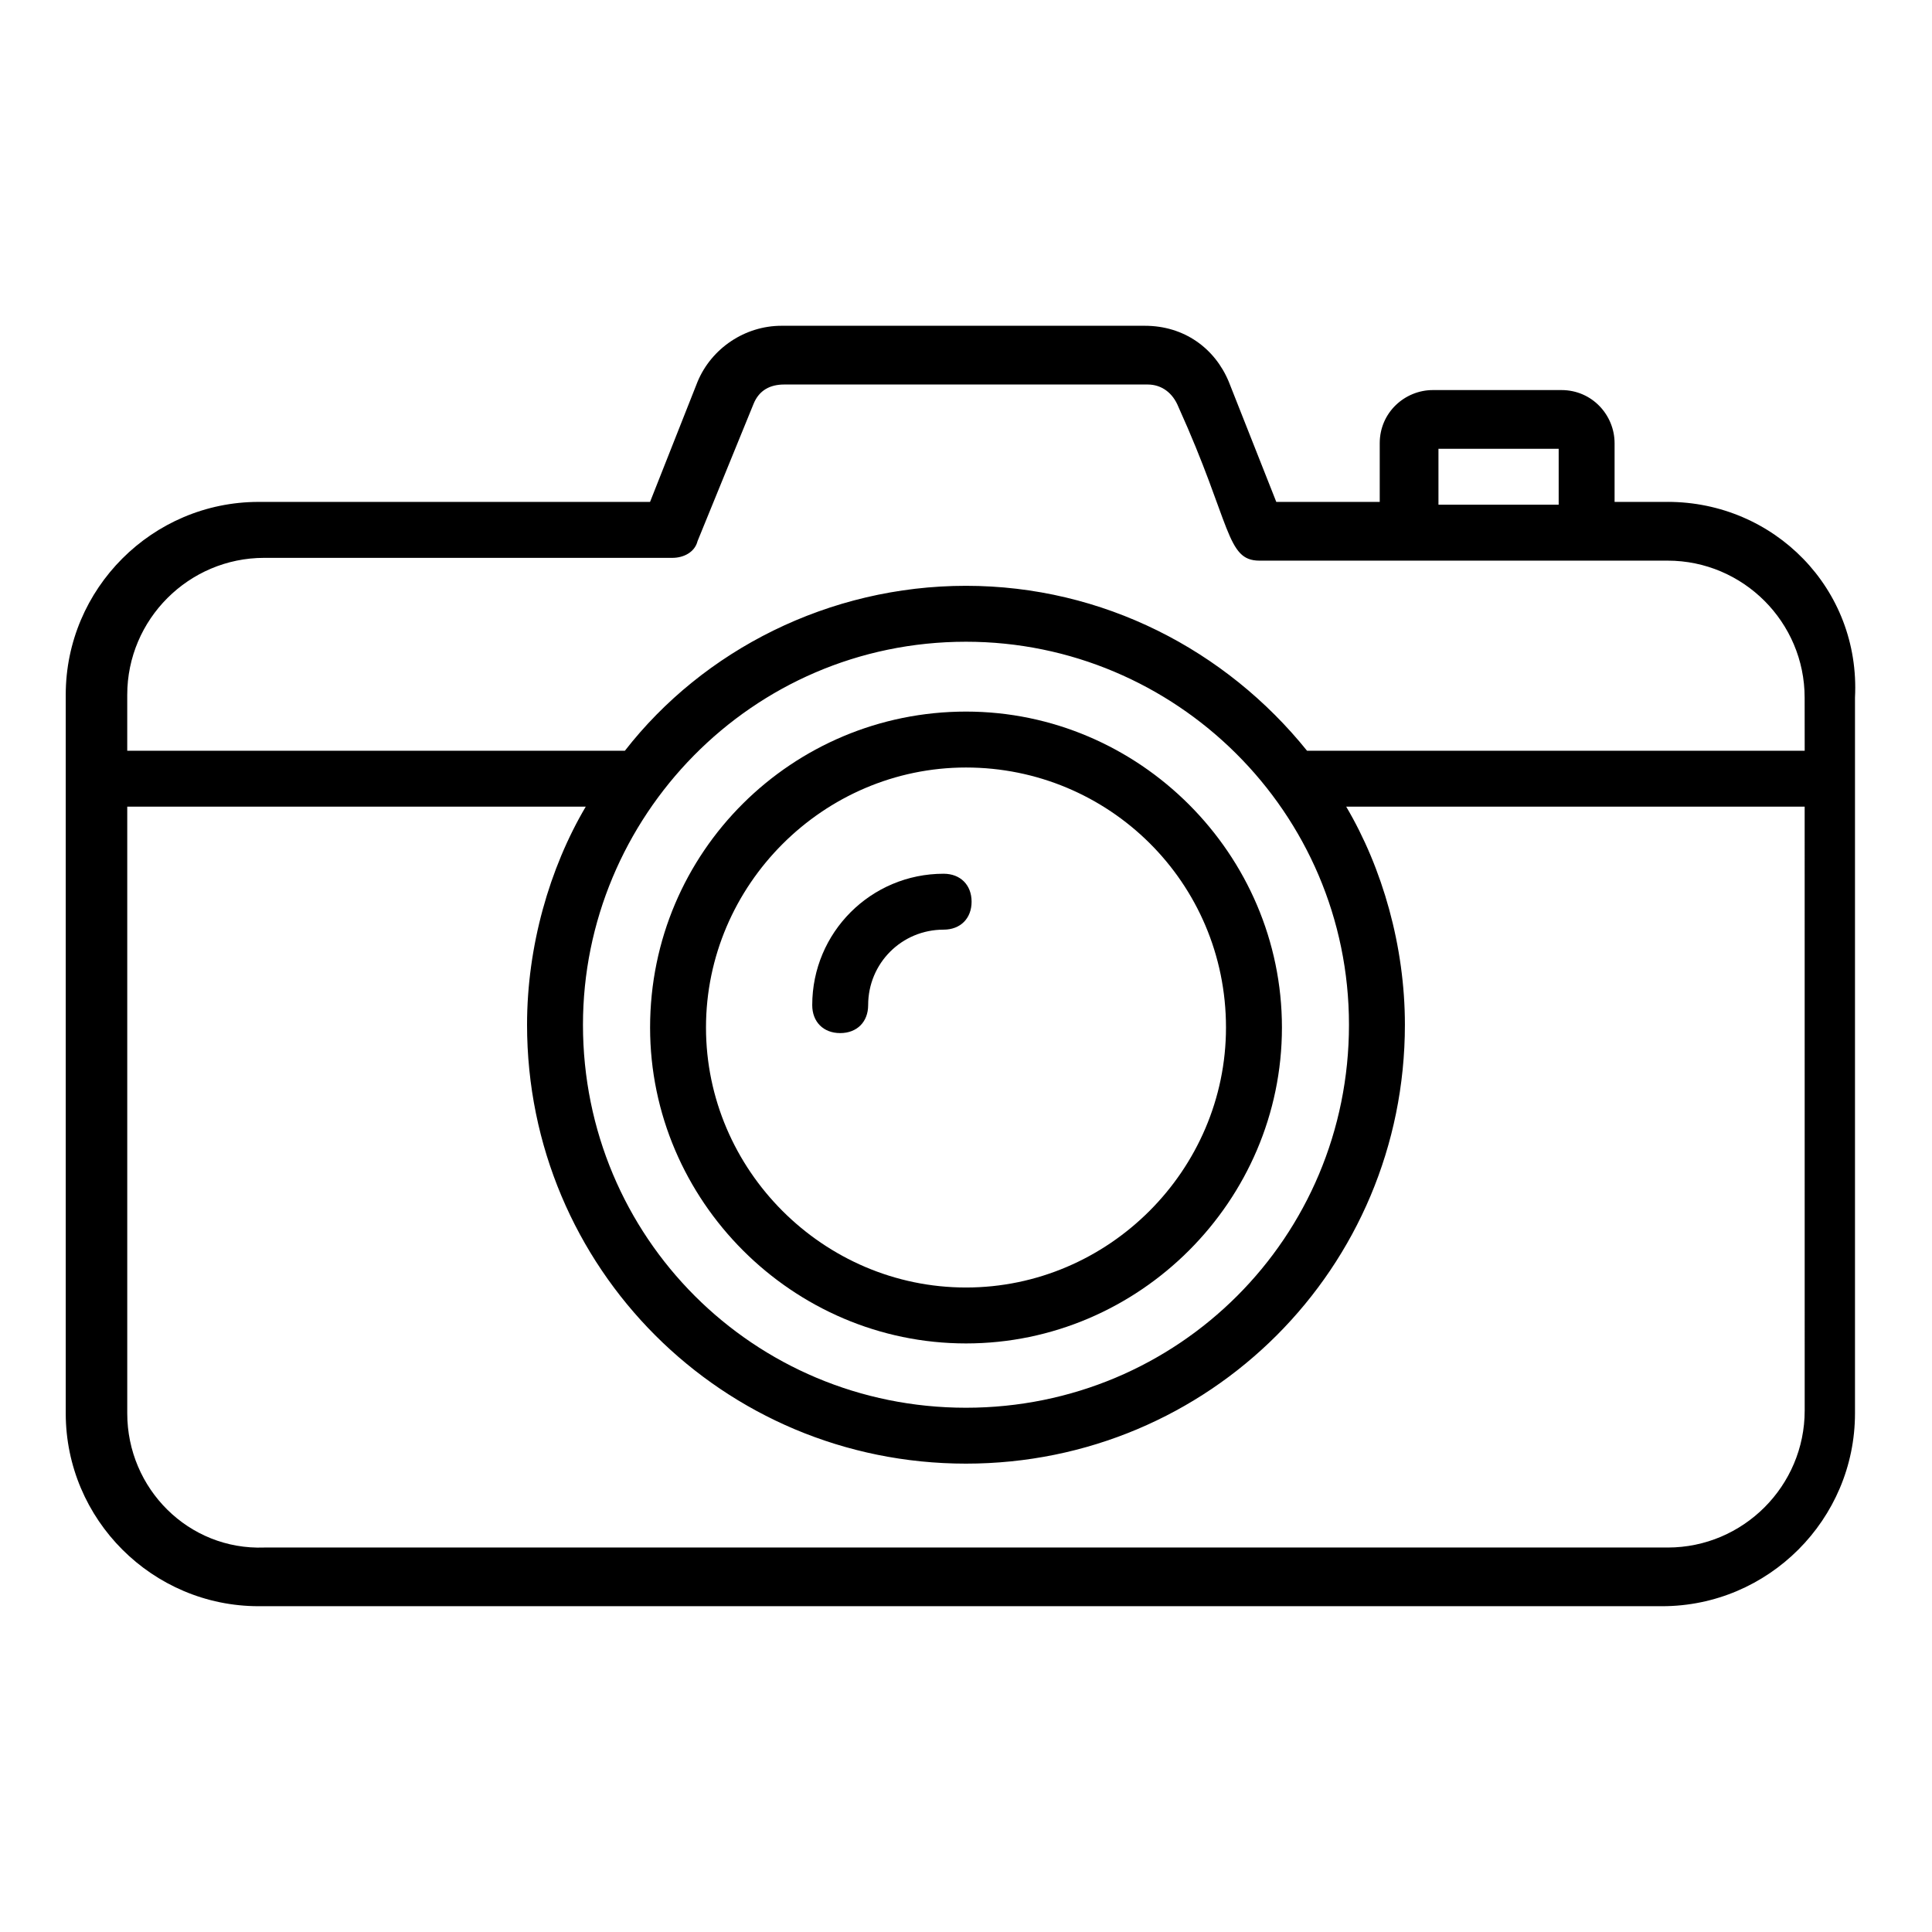 <?xml version="1.0" encoding="UTF-8"?>
<!-- Uploaded to: SVG Repo, www.svgrepo.com, Generator: SVG Repo Mixer Tools -->
<svg fill="#000000" width="800px" height="800px" version="1.1" viewBox="144 144 512 512" xmlns="http://www.w3.org/2000/svg">
 <g>
  <path d="m585.96 277.01h-14.078v-15.559c0-7.41-5.926-14.078-14.078-14.078h-34.082c-7.41 0-14.078 5.926-14.078 14.078v15.559h-27.414l-12.594-31.859c-3.703-8.891-11.855-14.816-22.227-14.816h-96.316c-9.633 0-18.523 5.926-22.227 14.816l-12.594 31.859h-103.73c-28.152 0-51.121 22.969-51.121 51.121v190.41c0 28.152 22.969 51.121 51.121 51.121h371.93c28.152 0 51.121-22.969 51.121-51.121v-189.67c1.484-28.898-21.484-51.867-49.637-51.867zm-60.754-14.074h31.859v14.816h-31.859zm97.055 254.87c0 20.004-16.301 36.305-36.305 36.305h-371.93c-20.004 0.742-36.305-15.559-36.305-35.562v-160.78h121.51c-9.633 16.301-15.559 37.043-15.559 57.789 0 64.457 51.863 116.32 116.32 116.32s116.32-51.863 116.32-116.32c0-20.746-5.926-41.488-15.559-57.789h121.5zm-120.77-102.24c0 56.309-45.195 101.5-101.5 101.5s-101.5-45.195-101.5-101.5c0-54.828 44.453-101.5 101.5-101.5 55.57 0 101.5 45.195 101.5 101.5zm120.77-72.609h-131.88c-21.484-26.672-54.086-43.711-90.391-43.711-36.305 0-69.645 17.039-90.391 43.711h-131.88v-14.816c0-20.004 16.301-36.305 36.305-36.305h108.17c2.965 0 5.926-1.48 6.668-4.445l14.816-36.305c1.48-3.703 4.445-5.188 8.148-5.188h96.316c3.703 0 6.668 2.223 8.148 5.926 14.078 31.117 12.594 40.75 21.484 40.75h108.17c20.004 0 36.305 16.301 36.305 36.305z"/>
  <path d="m316.28 416.3c0 45.938 37.785 83.723 83.723 83.723s83.723-37.785 83.723-83.723-37.785-83.723-83.723-83.723c-45.938 0.004-83.723 37.047-83.723 83.723zm152.62 0c0 37.785-31.117 68.902-68.902 68.902s-68.902-31.117-68.902-68.902 31.117-68.902 68.902-68.902 68.902 30.379 68.902 68.902z"/>
  <path d="m394.07 375.55c-19.262 0-34.82 15.559-34.82 34.82 0 4.445 2.965 7.41 7.41 7.41 4.445 0 7.41-2.965 7.41-7.41 0-11.113 8.891-20.004 20.004-20.004 4.445 0 7.41-2.965 7.41-7.41-0.004-4.445-2.969-7.406-7.414-7.406z"/>
 </g>
</svg>